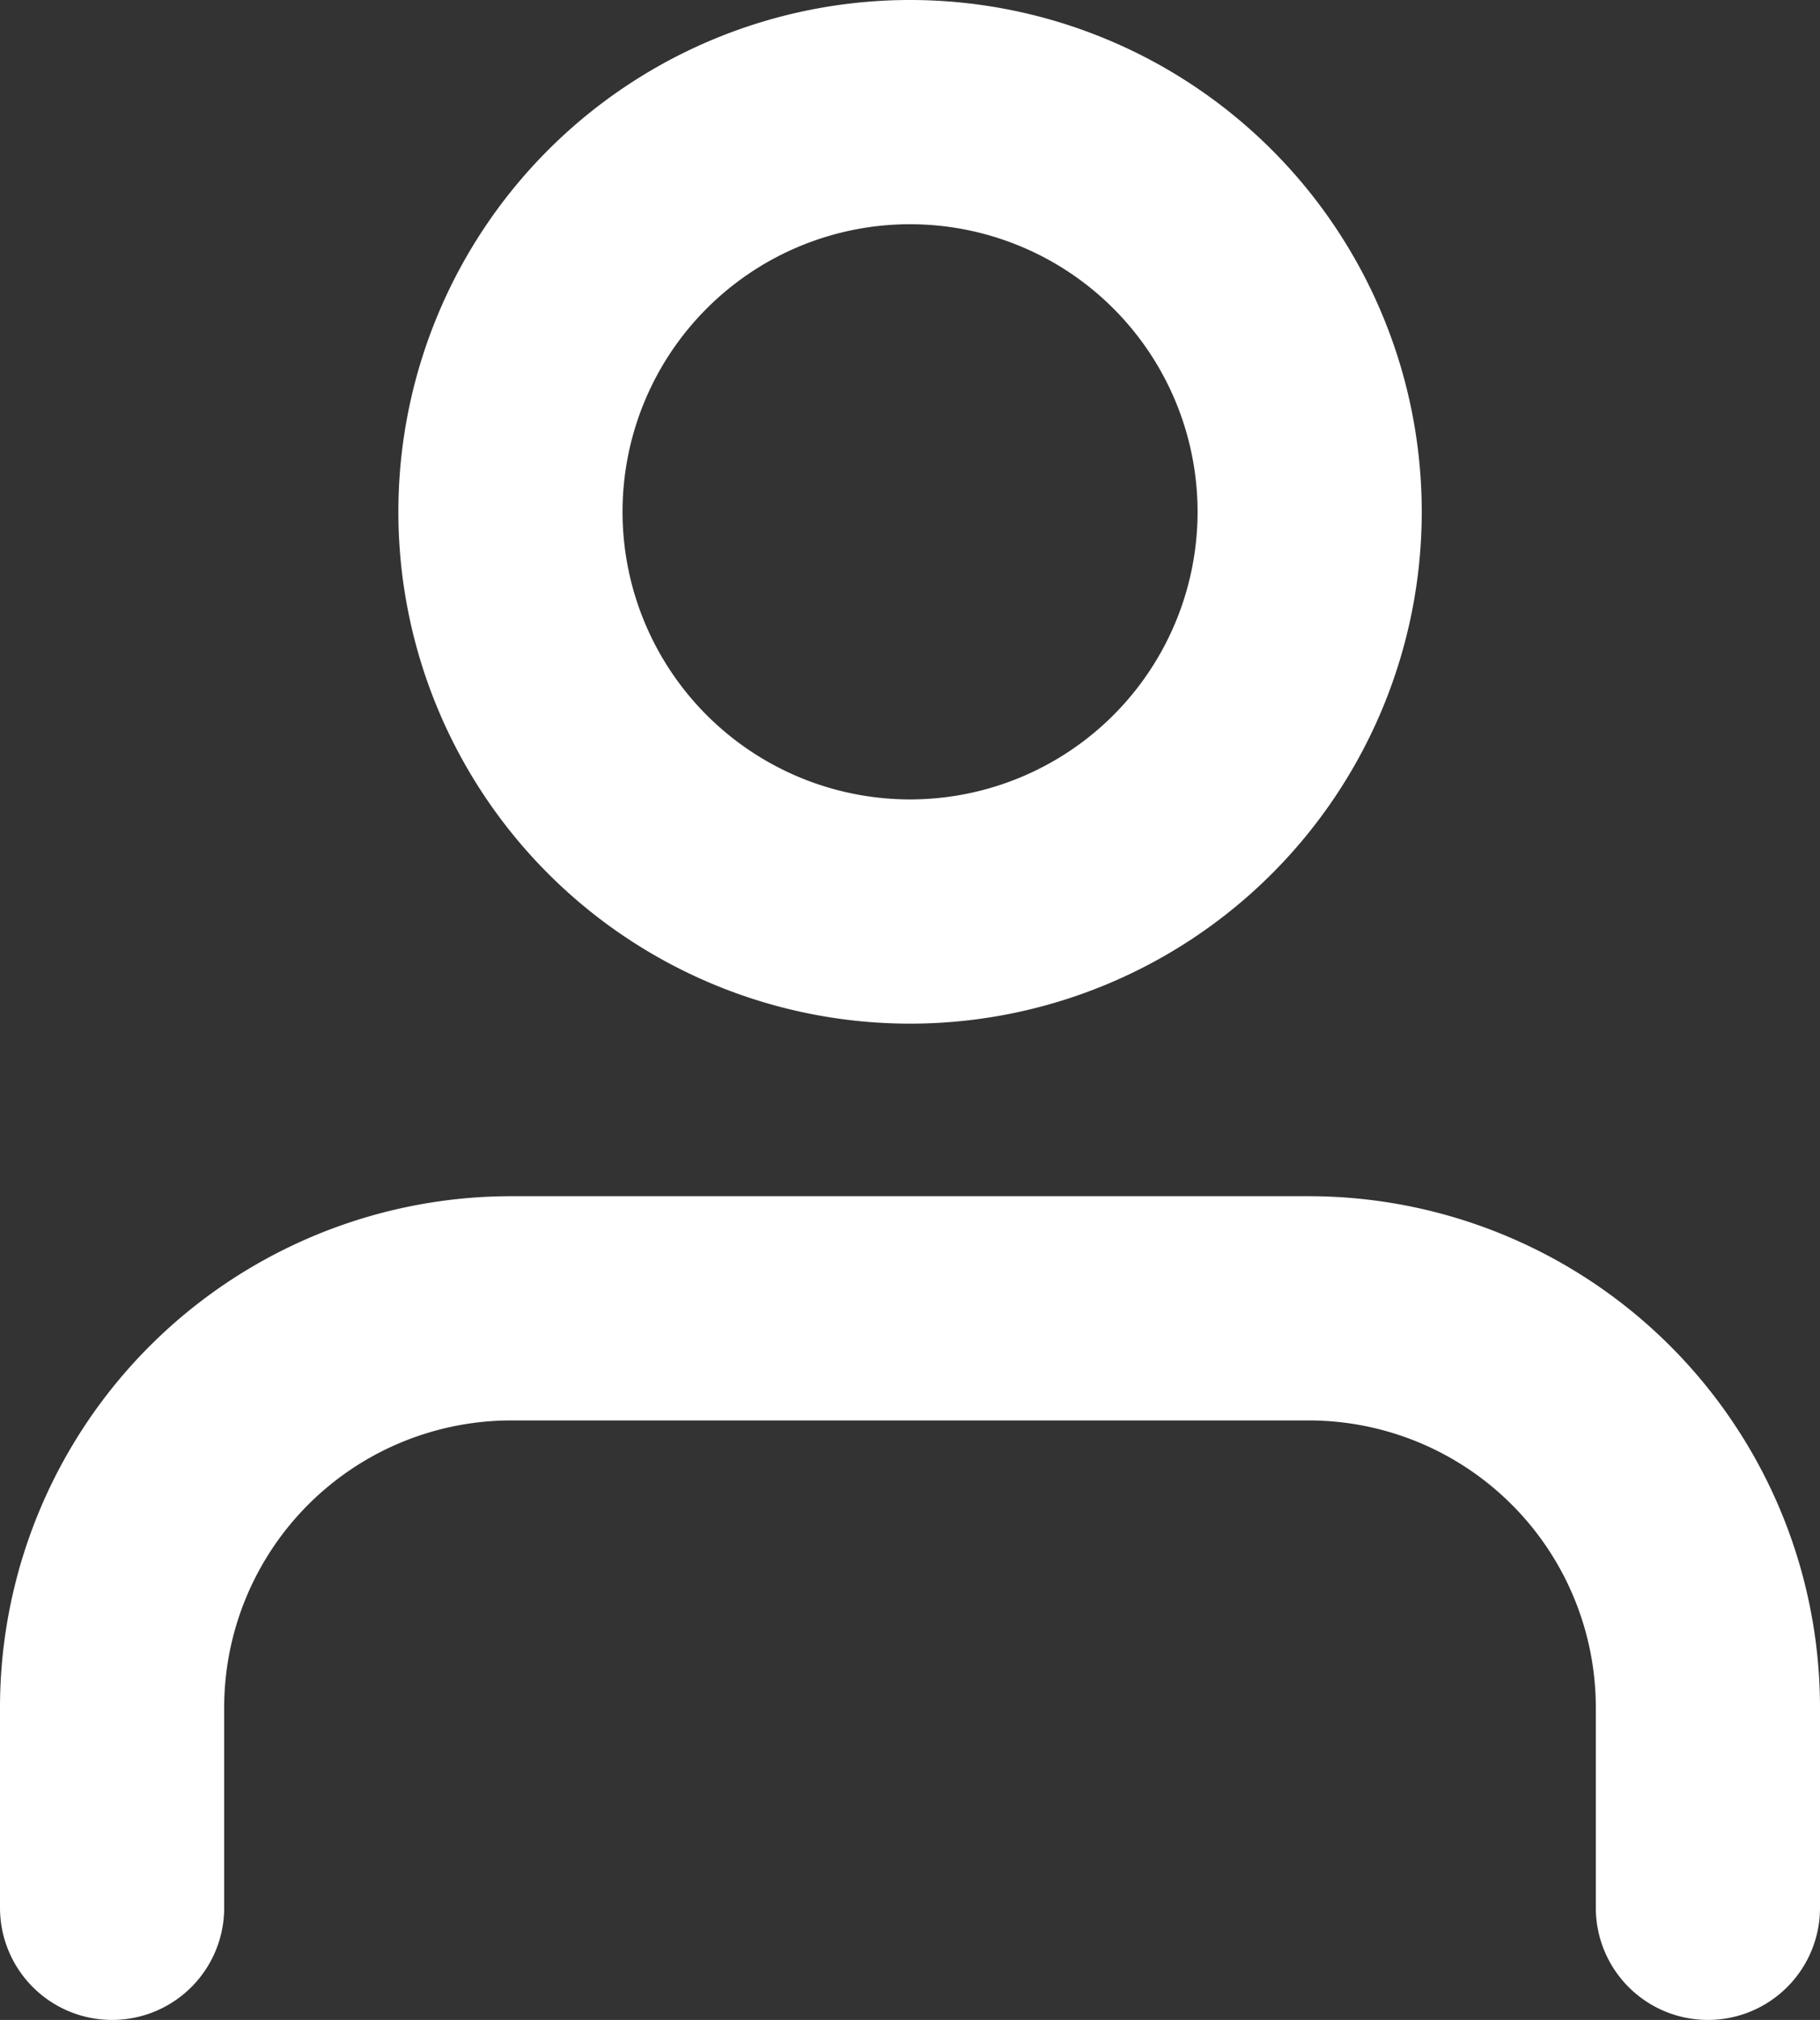 <svg xmlns="http://www.w3.org/2000/svg" width="16.237" height="18.016" viewBox="0 0 16.237 18.016">
  <rect x="0" y="0" width="16.237" height="18.016" fill="#333333" stroke="none"/>
  <g id="Group_534" data-name="Group 534" transform="translate(1 1)">
    <g id="Icon_feather-user" data-name="Icon feather-user">
      <path id="Path_2" data-name="Path 2" d="M20.237,27.847V26.065A3.562,3.562,0,0,0,16.678,22.5H9.559A3.562,3.562,0,0,0,6,26.065v1.782" transform="translate(-6 -11.831)" fill="none" stroke="#fff" stroke-linecap="round" stroke-linejoin="round" stroke-width="2"/>
      <path id="Path_3" data-name="Path 3" d="M19.13,8.065A3.565,3.565,0,1,1,15.565,4.5,3.565,3.565,0,0,1,19.13,8.065Z" transform="translate(-8.446 -4.5)" fill="none" stroke="#fff" stroke-linecap="round" stroke-linejoin="round" stroke-width="2"/>
    </g>
  </g>
</svg>
